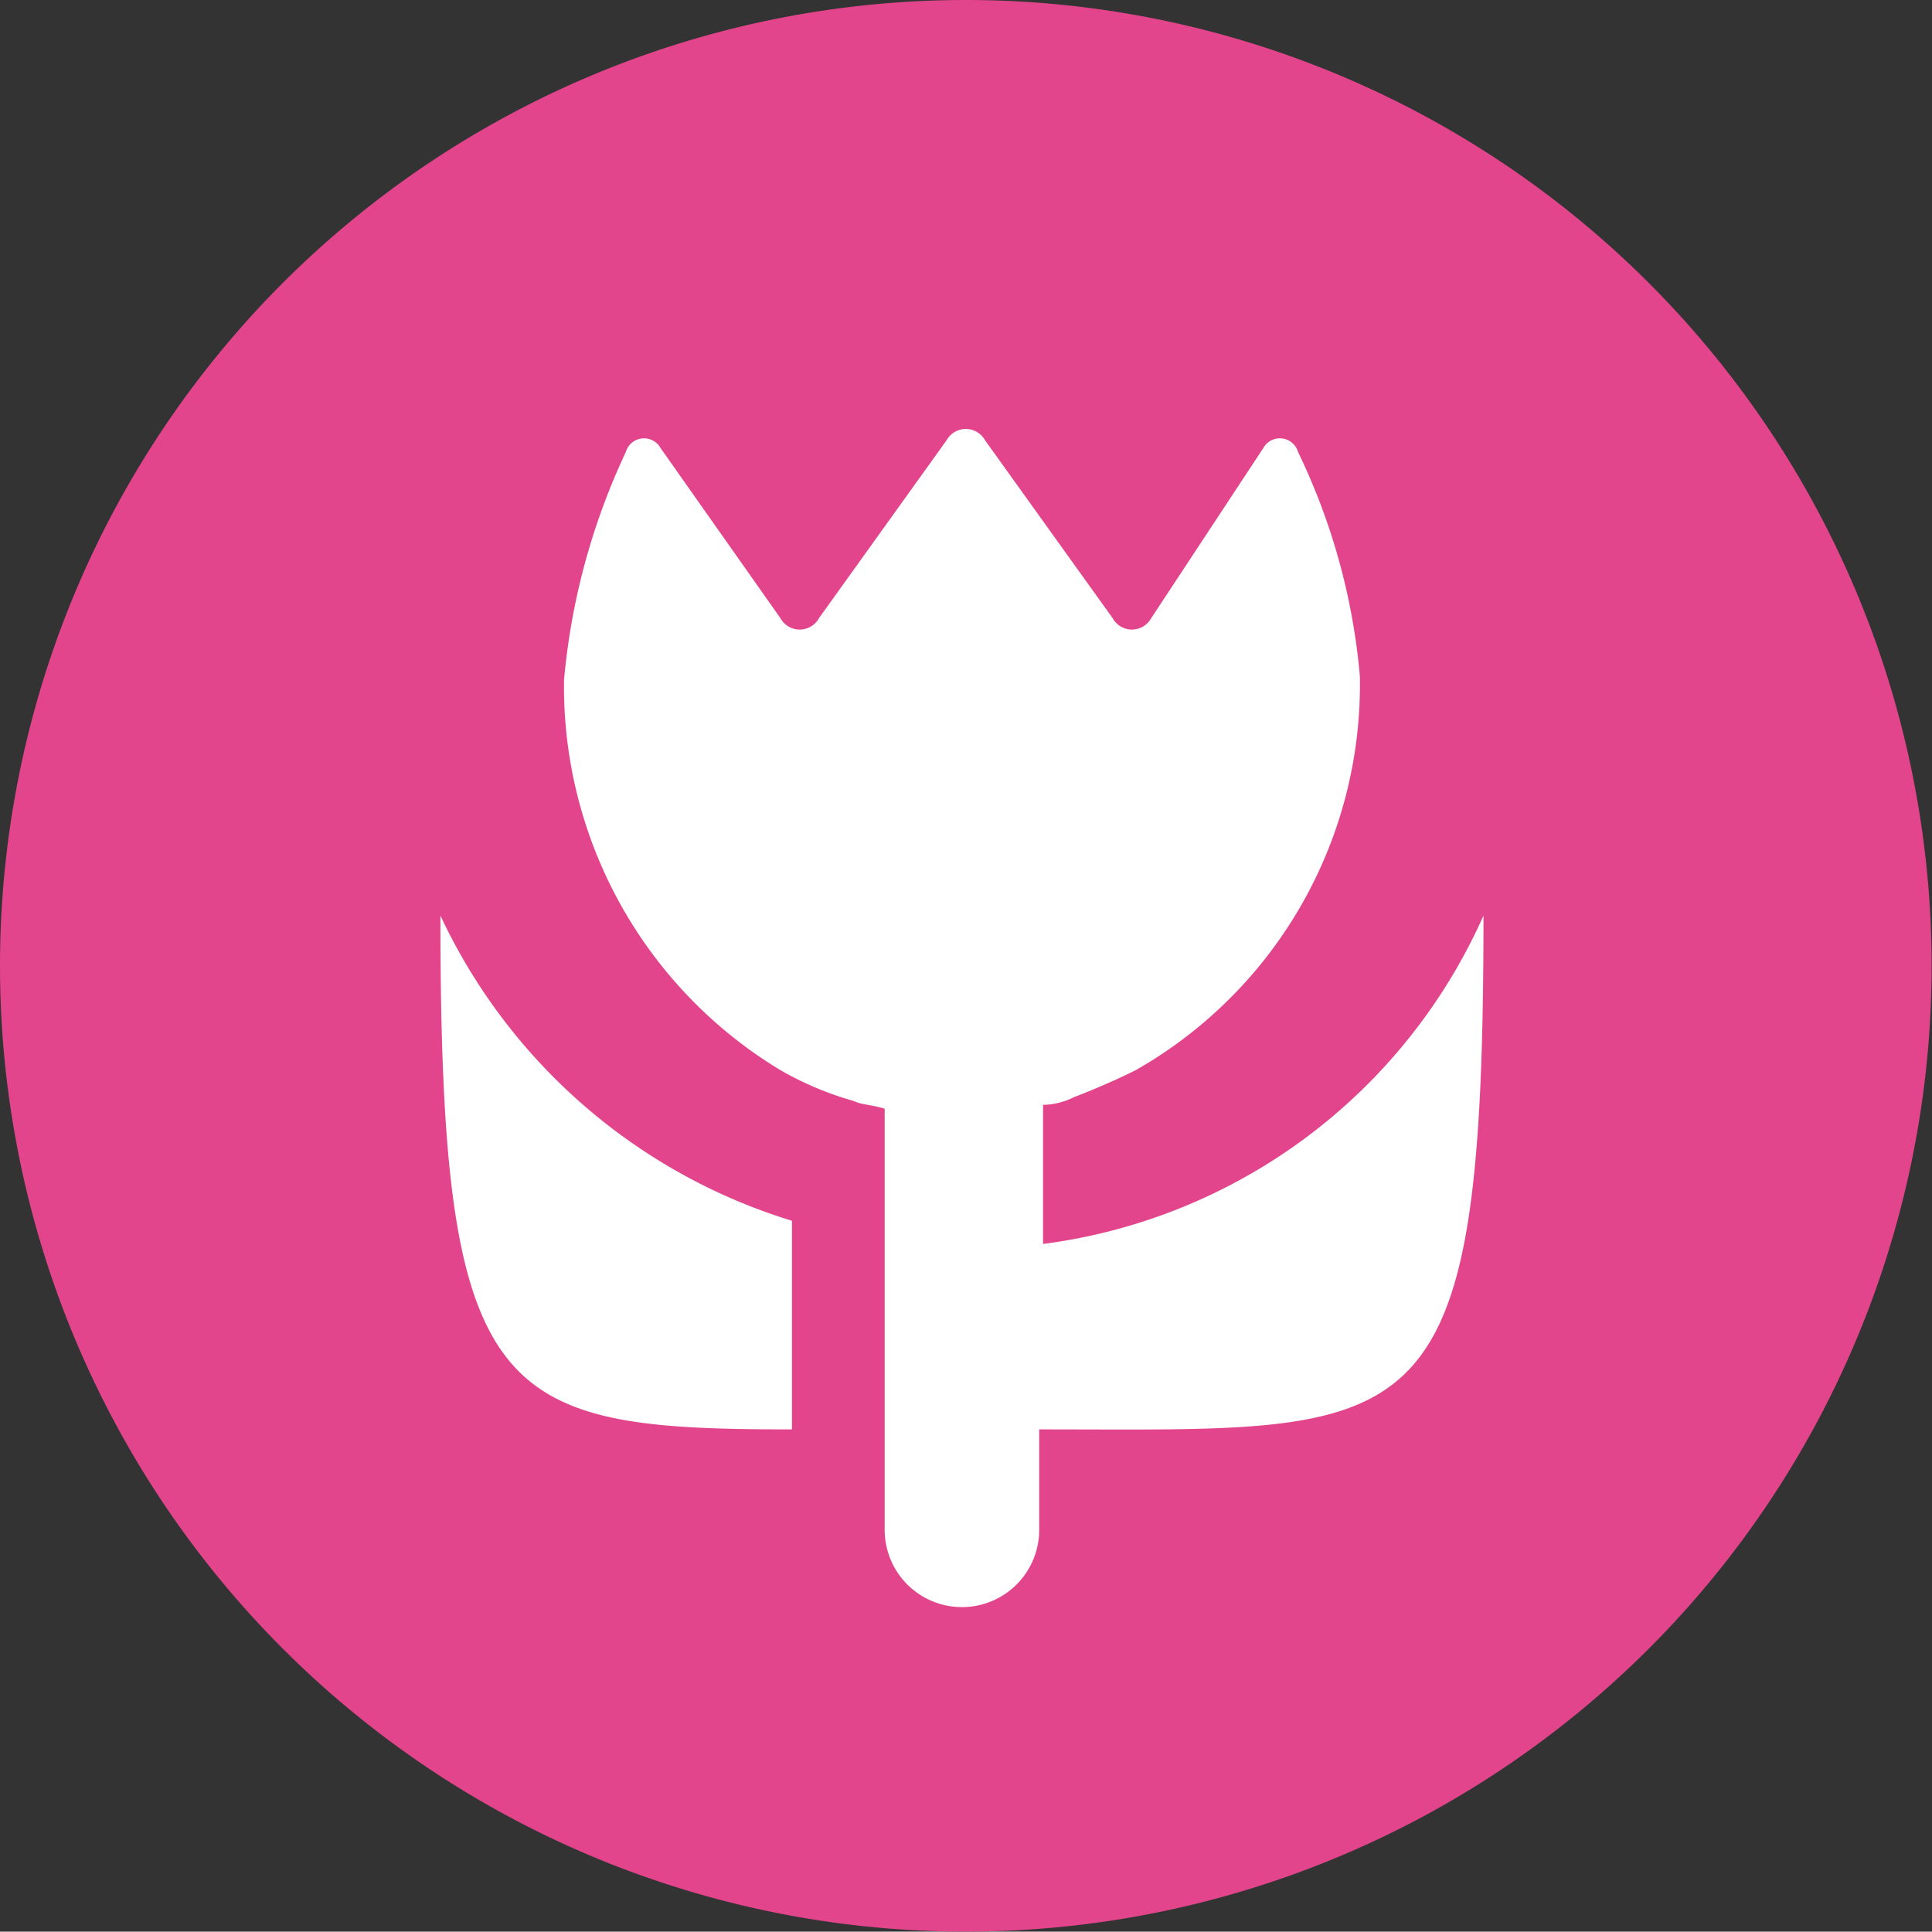 <svg id="Laag_1" data-name="Laag 1" xmlns="http://www.w3.org/2000/svg" viewBox="0 0 50.01 50"><rect x="0" y="0" width="50.01" height="50" fill="#333333" stroke="none"/><defs><style>.cls-1{fill:#e3458c;}.cls-2{fill:#fff;}</style></defs><title>tulp</title><path class="cls-1" d="M0,25A25,25,0,1,0,25,0,25,25,0,0,0,0,25"/><path class="cls-2" d="M27,32.2V28.6a1.88,1.88,0,0,0,.8-.2s.8-.3,1.6-.7a11.48,11.48,0,0,0,5.8-10.2,16.66,16.66,0,0,0-1.6-5.8.49.49,0,0,0-.9-.1L29.8,16a.57.57,0,0,1-1,0l-3.3-4.6a.57.57,0,0,0-1,0L21.2,16a.57.57,0,0,1-1,0l-3.1-4.4a.49.49,0,0,0-.9.1,17.52,17.52,0,0,0-1.6,5.9,11.6,11.6,0,0,0,5.6,10.1,8.38,8.38,0,0,0,1.9.8c.2.1.5.1.8.2V39.6a2,2,0,0,0,4,0V37c9.9,0,11.5.6,11.5-13.3A14.52,14.52,0,0,1,27,32.2M11.4,23.7c0,12.6,1.4,13.3,9.1,13.3V31.6a14.85,14.85,0,0,1-9.1-7.9"/></svg>